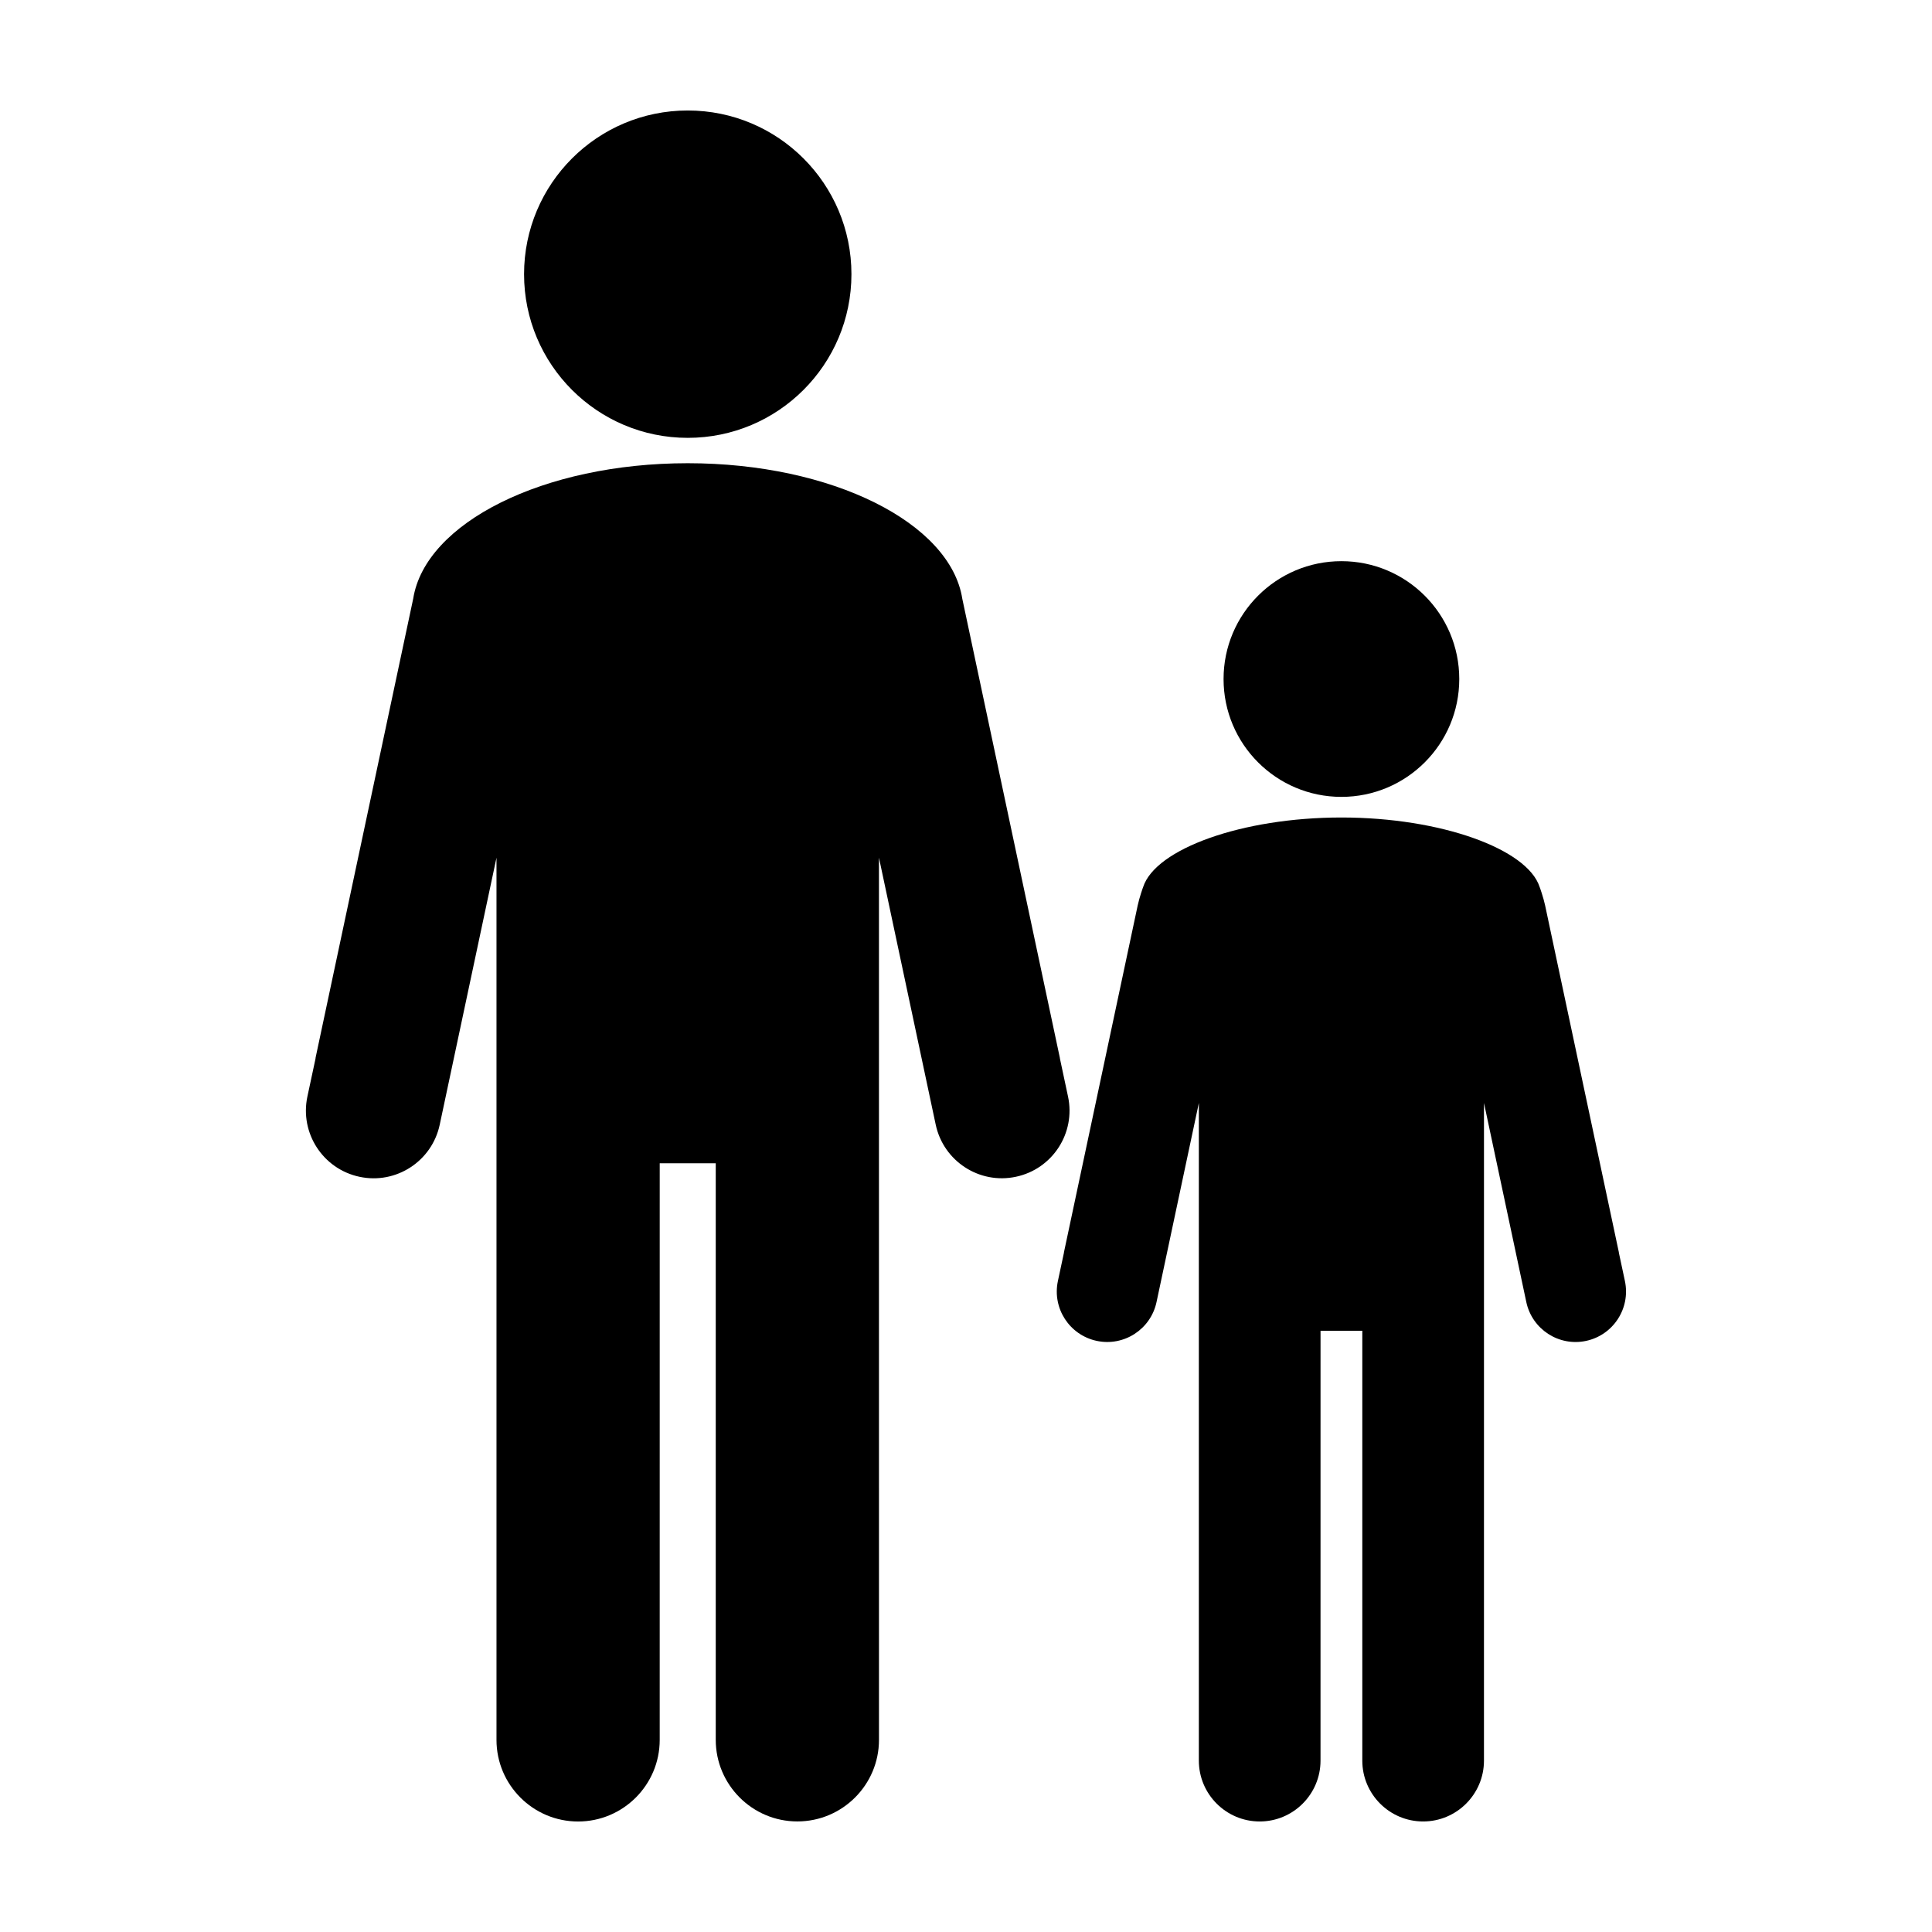 <?xml version="1.0" encoding="UTF-8"?>
<!-- Uploaded to: SVG Repo, www.svgrepo.com, Generator: SVG Repo Mixer Tools -->
<svg fill="#000000" width="800px" height="800px" version="1.1" viewBox="144 144 512 512" xmlns="http://www.w3.org/2000/svg">
 <g>
  <path d="m530.72 323.95c0 17.246-13.984 31.23-31.23 31.23-17.25 0-31.234-13.984-31.234-31.23 0-17.25 13.984-31.234 31.234-31.234 17.246 0 31.23 13.984 31.23 31.234"/>
  <path d="m574.62 483.49-1.598-7.481c-0.004-0.066 0-0.117-0.016-0.18l-19.543-91.926c-0.422-1.988-1.406-4.797-1.449-4.856-3.258-10.055-26.129-18.402-52.527-18.402-26.398 0-49.262 8.348-52.531 18.402-0.039 0.059-1.023 2.867-1.445 4.856l-19.543 91.926c-0.016 0.066-0.012 0.117-0.016 0.18l-1.598 7.481c-1.535 7.231 3.074 14.324 10.297 15.859 7.215 1.535 14.309-3.074 15.844-10.297l11.215-52.754v174.29c0 8.898 7.234 16.121 16.125 16.121 8.887 0 16.117-7.231 16.117-16.121v-20.391l0.004-85.691v-7.84h11.07v113.92c0 8.898 7.234 16.121 16.117 16.121 8.898 0 16.125-7.231 16.125-16.121v-20.391l0.004-73.594v-80.301l11.215 52.754c1.535 7.227 8.629 11.836 15.844 10.297 7.215-1.543 11.824-8.637 10.289-15.867z"/>
  <path d="m369.64 216.66c0 23.957-19.422 43.375-43.379 43.375s-43.379-19.418-43.379-43.375c0-23.957 19.422-43.379 43.379-43.379s43.379 19.422 43.379 43.379"/>
  <path d="m427.04 434.61-2.141-10.047c-0.012-0.086 0-0.16-0.031-0.246l-25.84-121.59c-3.125-20.141-34.484-35.969-72.762-35.969-38.246 0-69.57 15.789-72.762 35.891l-25.871 121.66c-0.02 0.086-0.012 0.16-0.02 0.246l-2.152 10.047c-2.055 9.684 4.125 19.207 13.816 21.262 9.68 2.066 19.195-4.121 21.254-13.809l15.043-70.754v233.79c0 11.93 9.703 21.625 21.629 21.625 11.922 0 21.625-9.691 21.625-21.625v-27.352l0.004-114.95v-10.516h14.848v152.8c0 11.93 9.703 21.625 21.625 21.625 11.93 0 21.633-9.691 21.633-21.625v-27.352l-0.004-98.719v-107.71l15.039 70.754c2.062 9.688 11.582 15.875 21.254 13.809 9.691-2.047 15.875-11.57 13.812-21.254z"/>
 </g>
</svg>